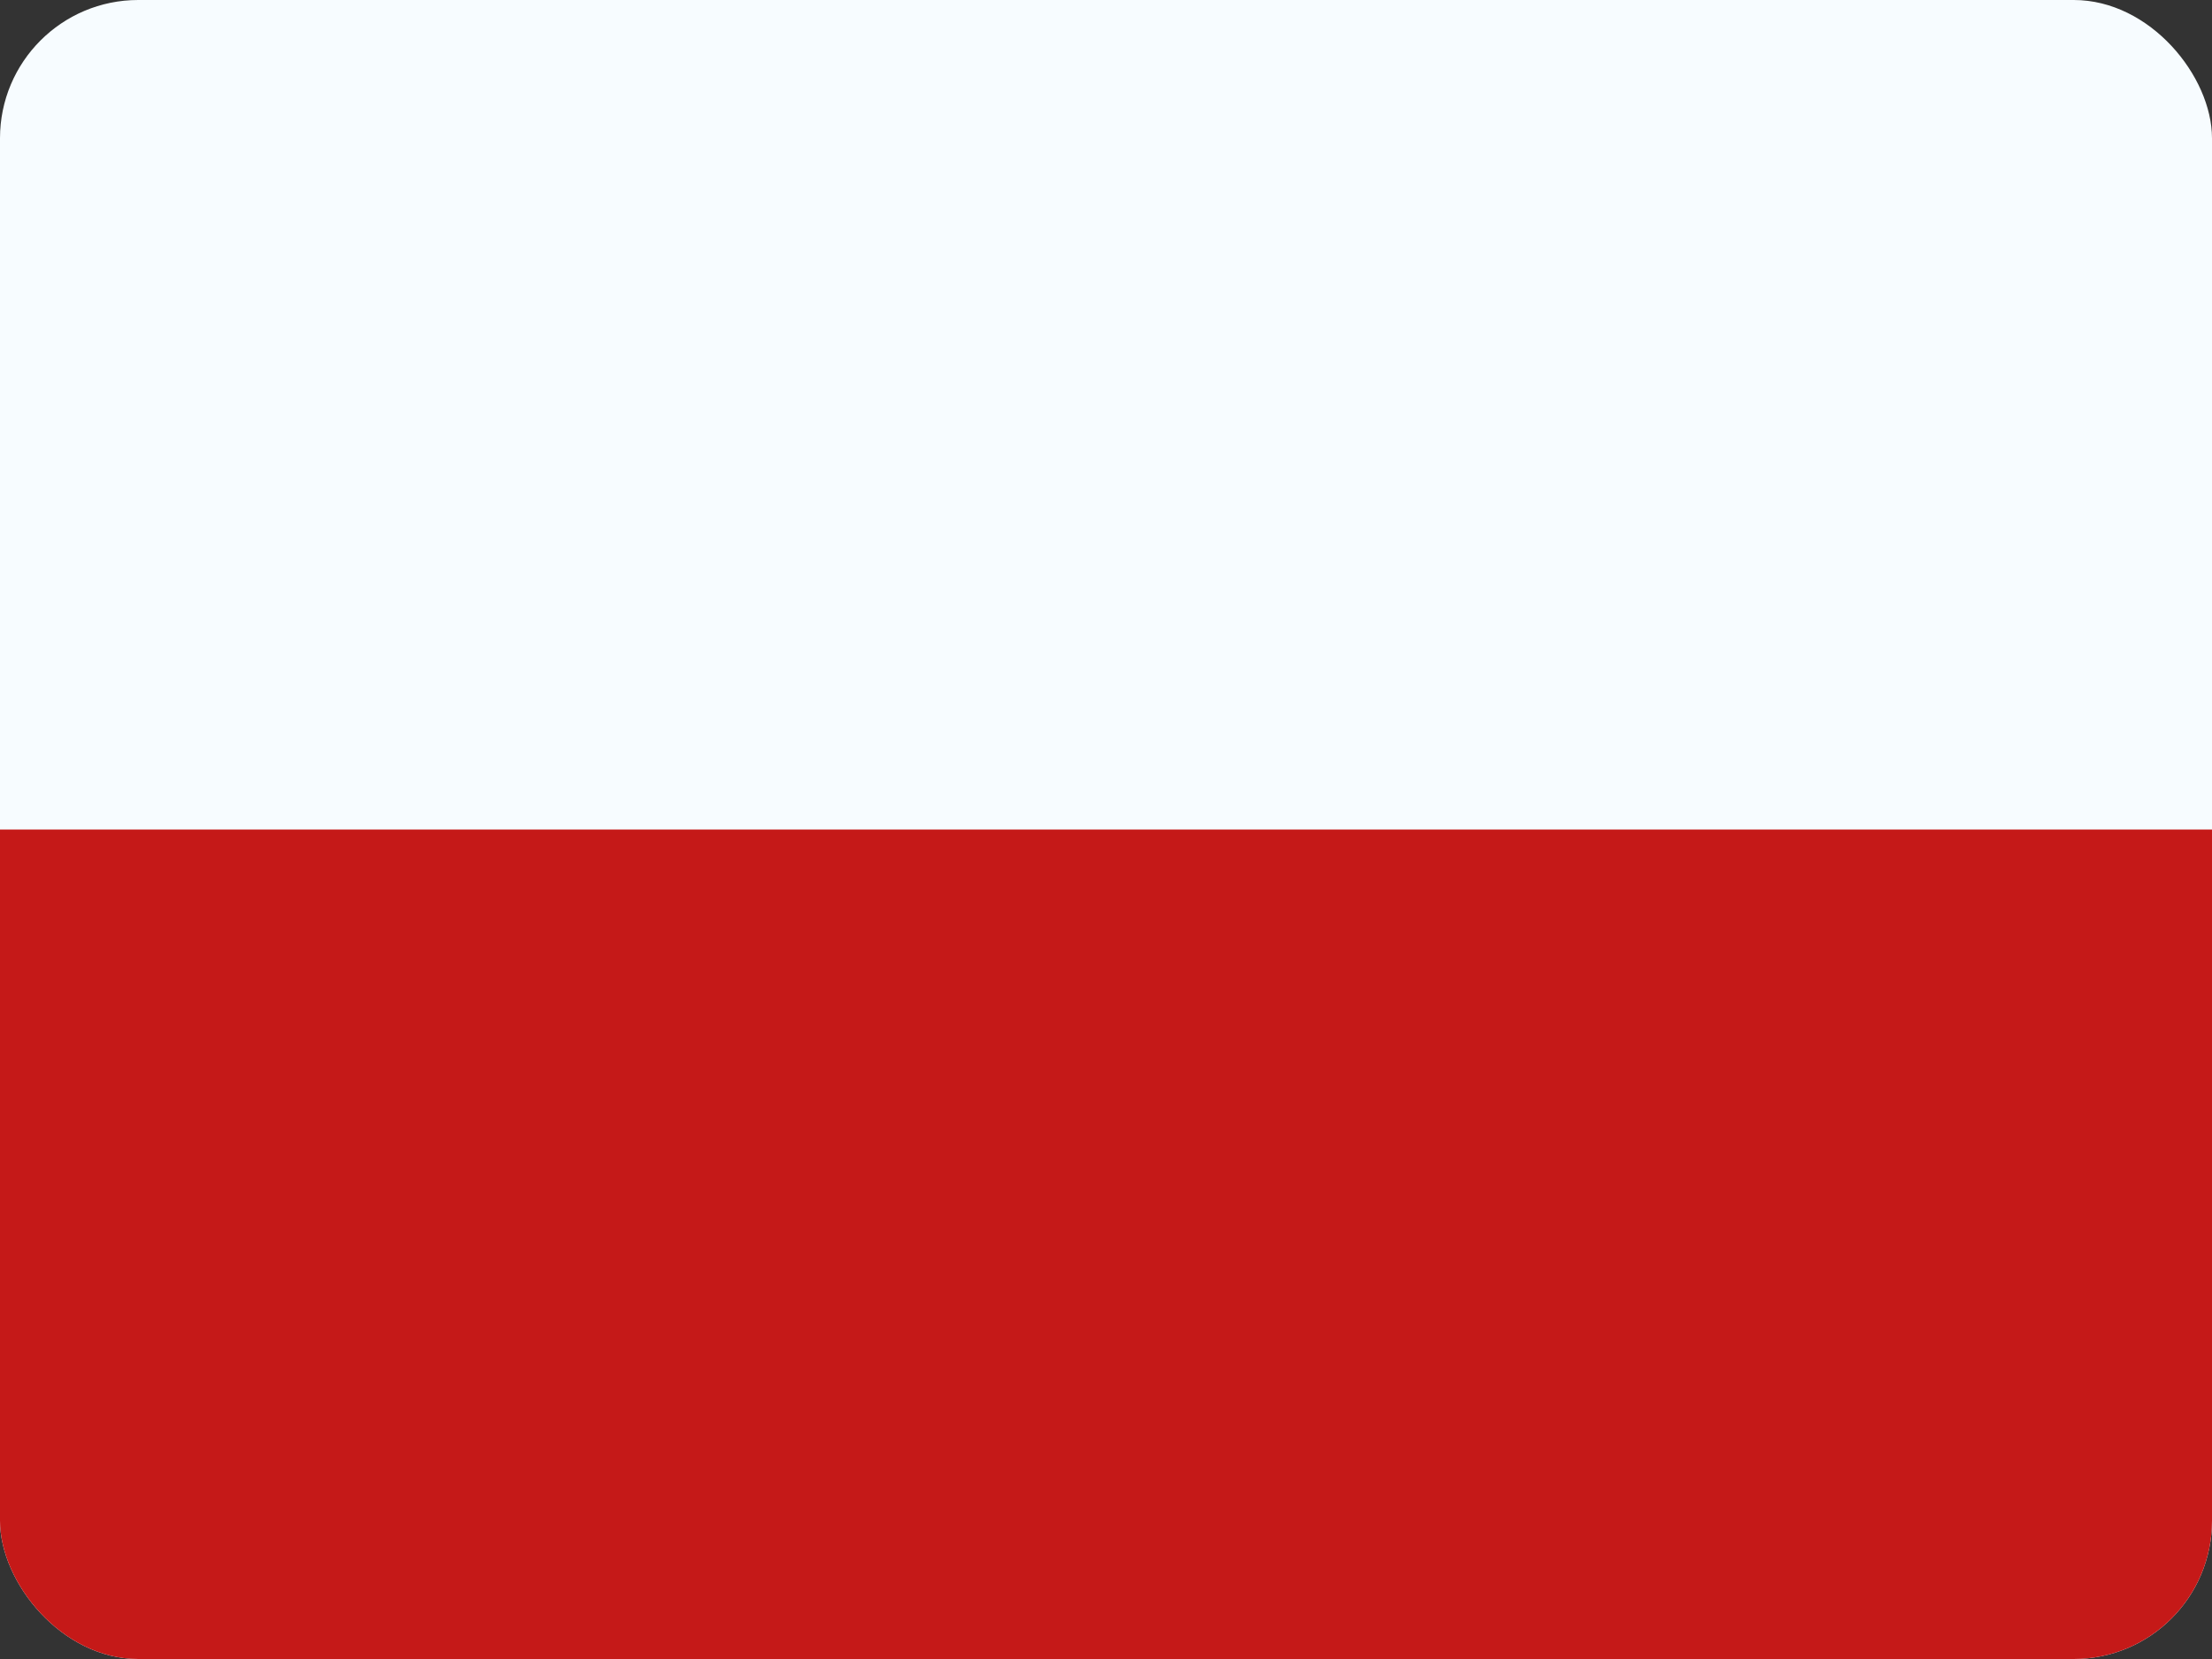 <svg xmlns="http://www.w3.org/2000/svg"
    xmlns:xlink="http://www.w3.org/1999/xlink" width="16" height="12" viewBox="0 0 16 12">
    <rect x="0" y="0" width="16" height="12" fill="#333333" stroke="none"/>
    <defs>
        <clipPath id="clip-path">
            <rect id="Rectangle_223" data-name="Rectangle 223" width="16" height="12" rx="1" transform="translate(26 23.5)" fill="#fff"/>
        </clipPath>
    </defs>
    <g id="Group_129" data-name="Group 129" transform="translate(-26 -23.5)" clip-path="url(#clip-path)">
        <g id="Group_128" data-name="Group 128">
            <path id="Path_2799" data-name="Path 2799" d="M18,17.5v24H50v-24Z" fill="#f7fcff" fill-rule="evenodd"/>
            <g id="Group_127" data-name="Group 127">
                <path id="Path_2800" data-name="Path 2800" d="M18,29.5v12H50v-12Z" fill="#c51918" fill-rule="evenodd"/>
            </g>
        </g>
    </g>
</svg>

